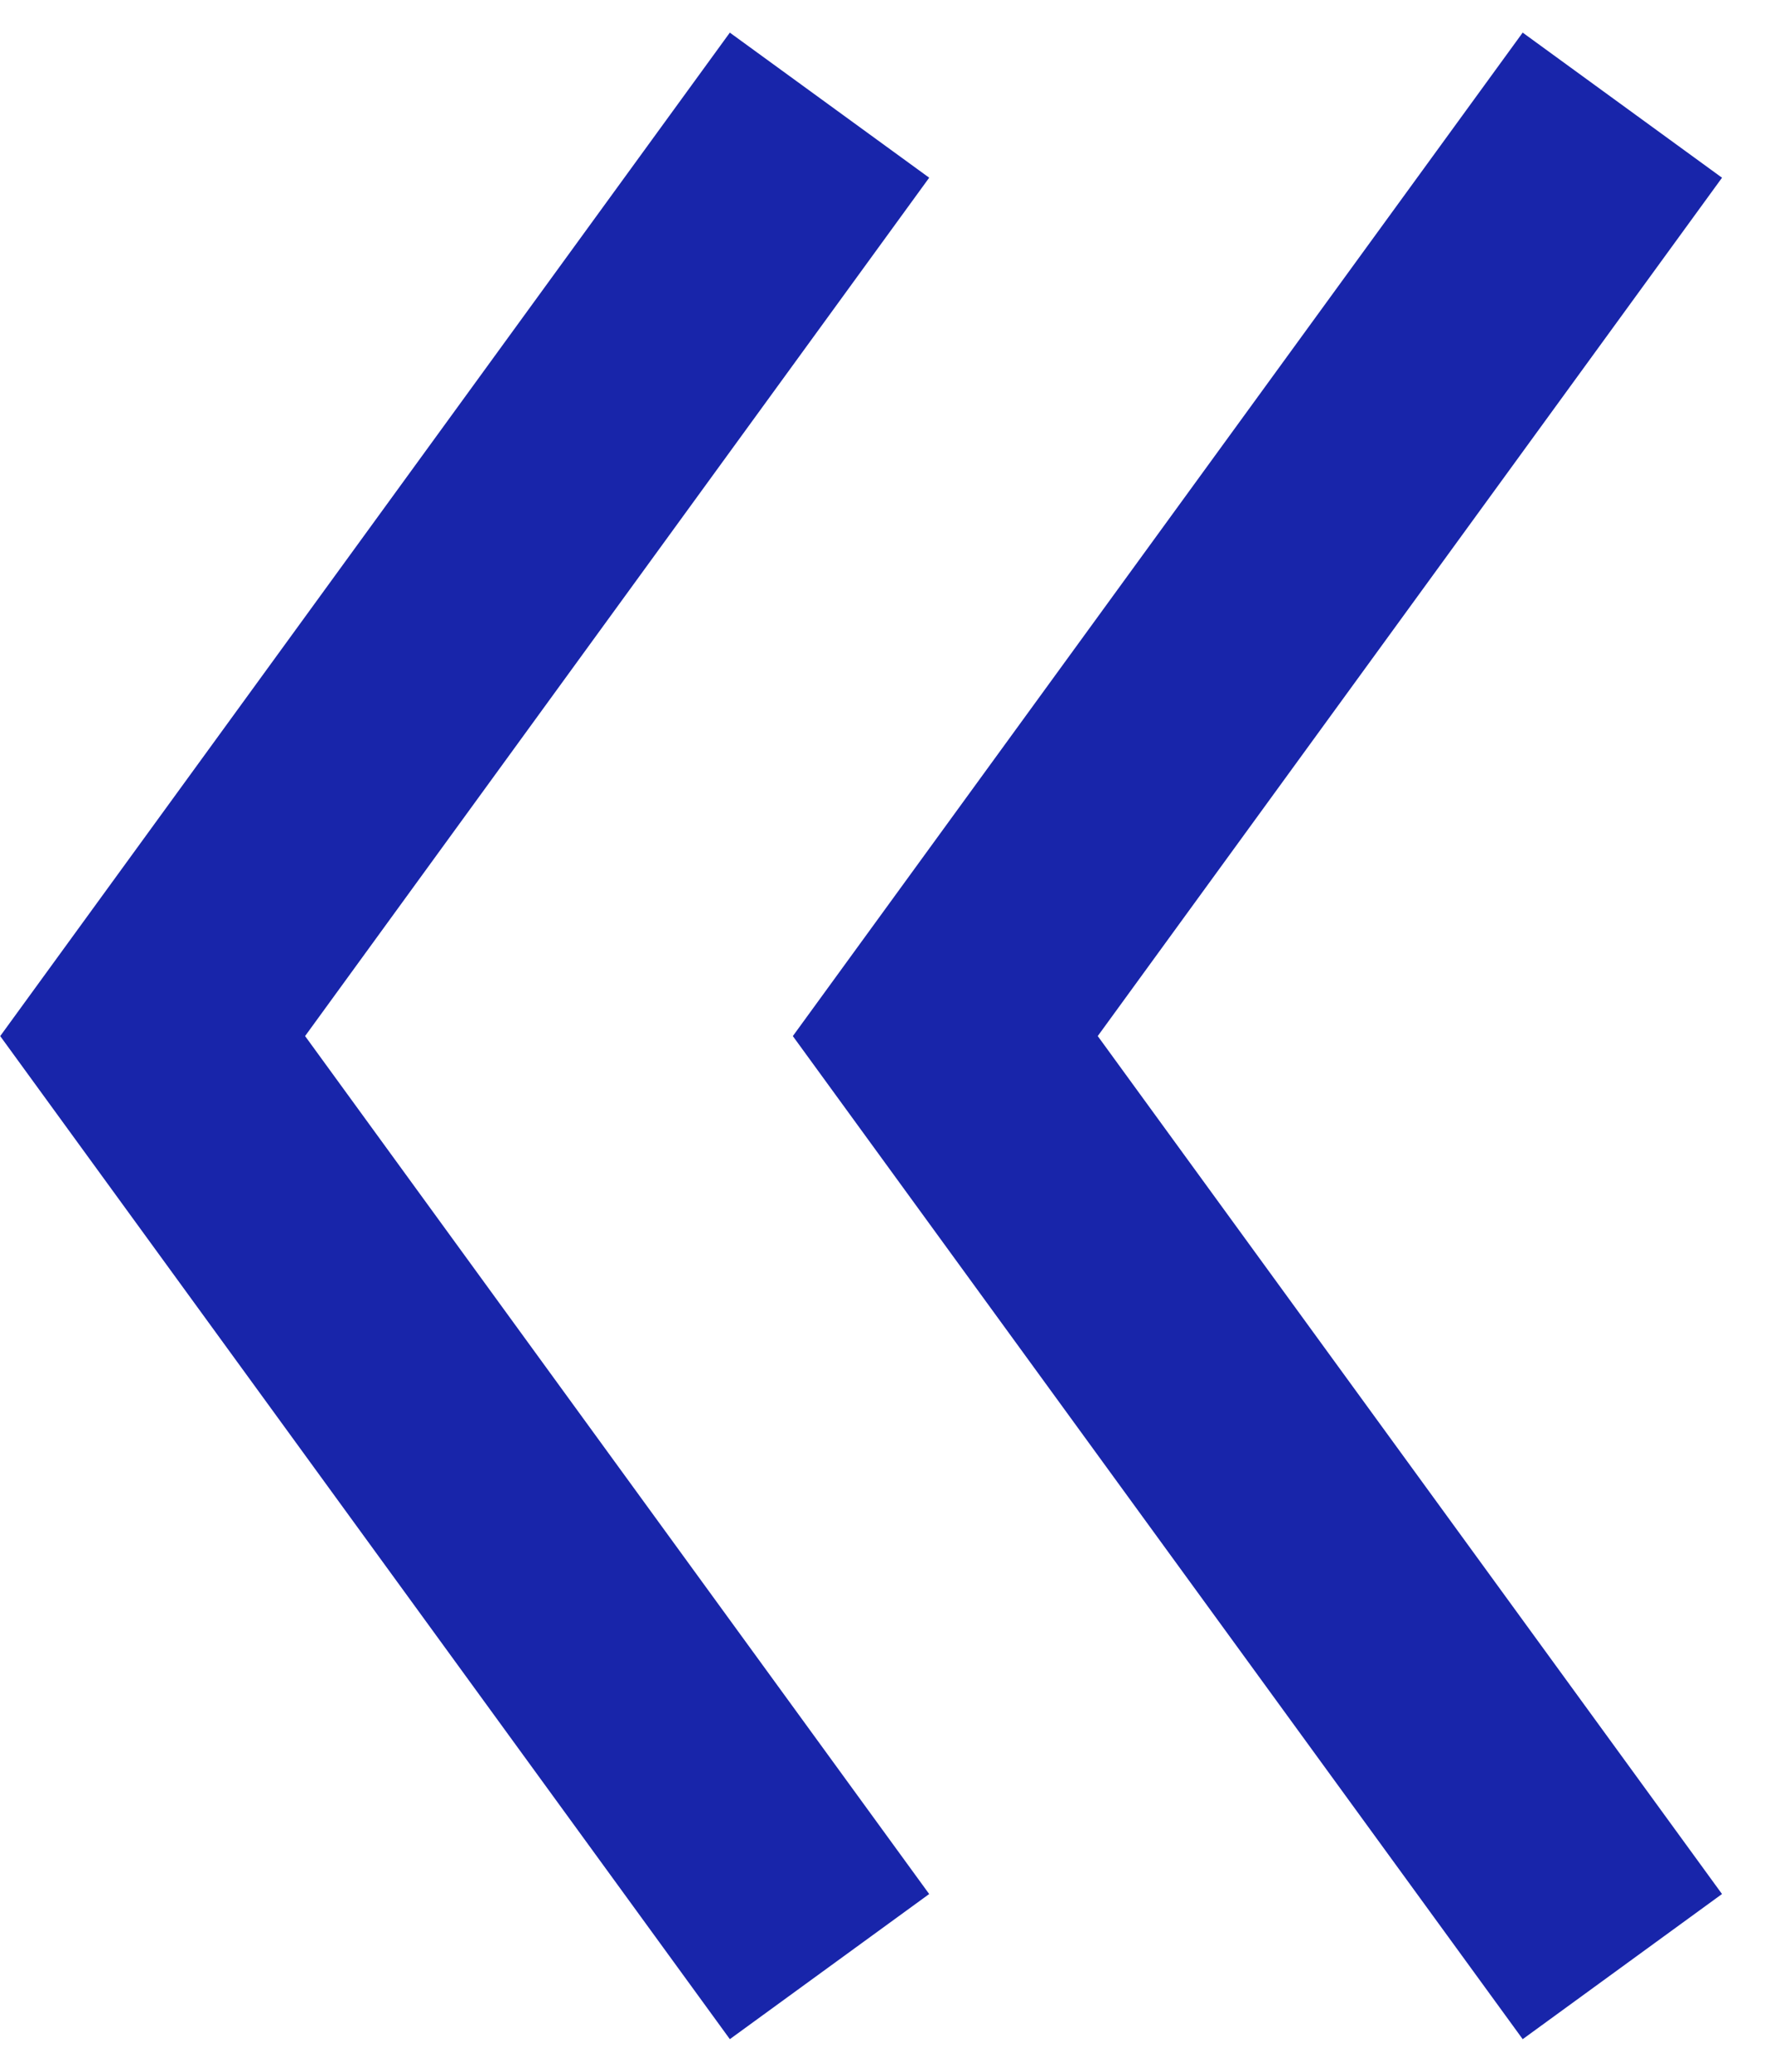 <?xml version="1.0" encoding="utf-8"?>
<!-- Generator: Adobe Illustrator 16.0.0, SVG Export Plug-In . SVG Version: 6.00 Build 0)  -->
<!DOCTYPE svg PUBLIC "-//W3C//DTD SVG 1.1//EN" "http://www.w3.org/Graphics/SVG/1.1/DTD/svg11.dtd">
<svg version="1.1" id="Layer_1" xmlns="http://www.w3.org/2000/svg" xmlns:xlink="http://www.w3.org/1999/xlink" x="0px" y="0px"
	 width="18px" height="21px" viewBox="0 0 18 21" style="enable-background:new 0 0 18 21;" xml:space="preserve">
<style type="text/css">
<![CDATA[
	.st0{fill:none;stroke:#1825AA;stroke-width:2.5;stroke-miterlimit:10;}
]]>
</style>
<g>
	<polyline class="st0" points="8.412,19.934 1.548,10.502 8.412,1.066 	"/>
	<polyline class="st0" points="16.452,19.934 9.586,10.502 16.452,1.066 	"/>
</g>
</svg>
